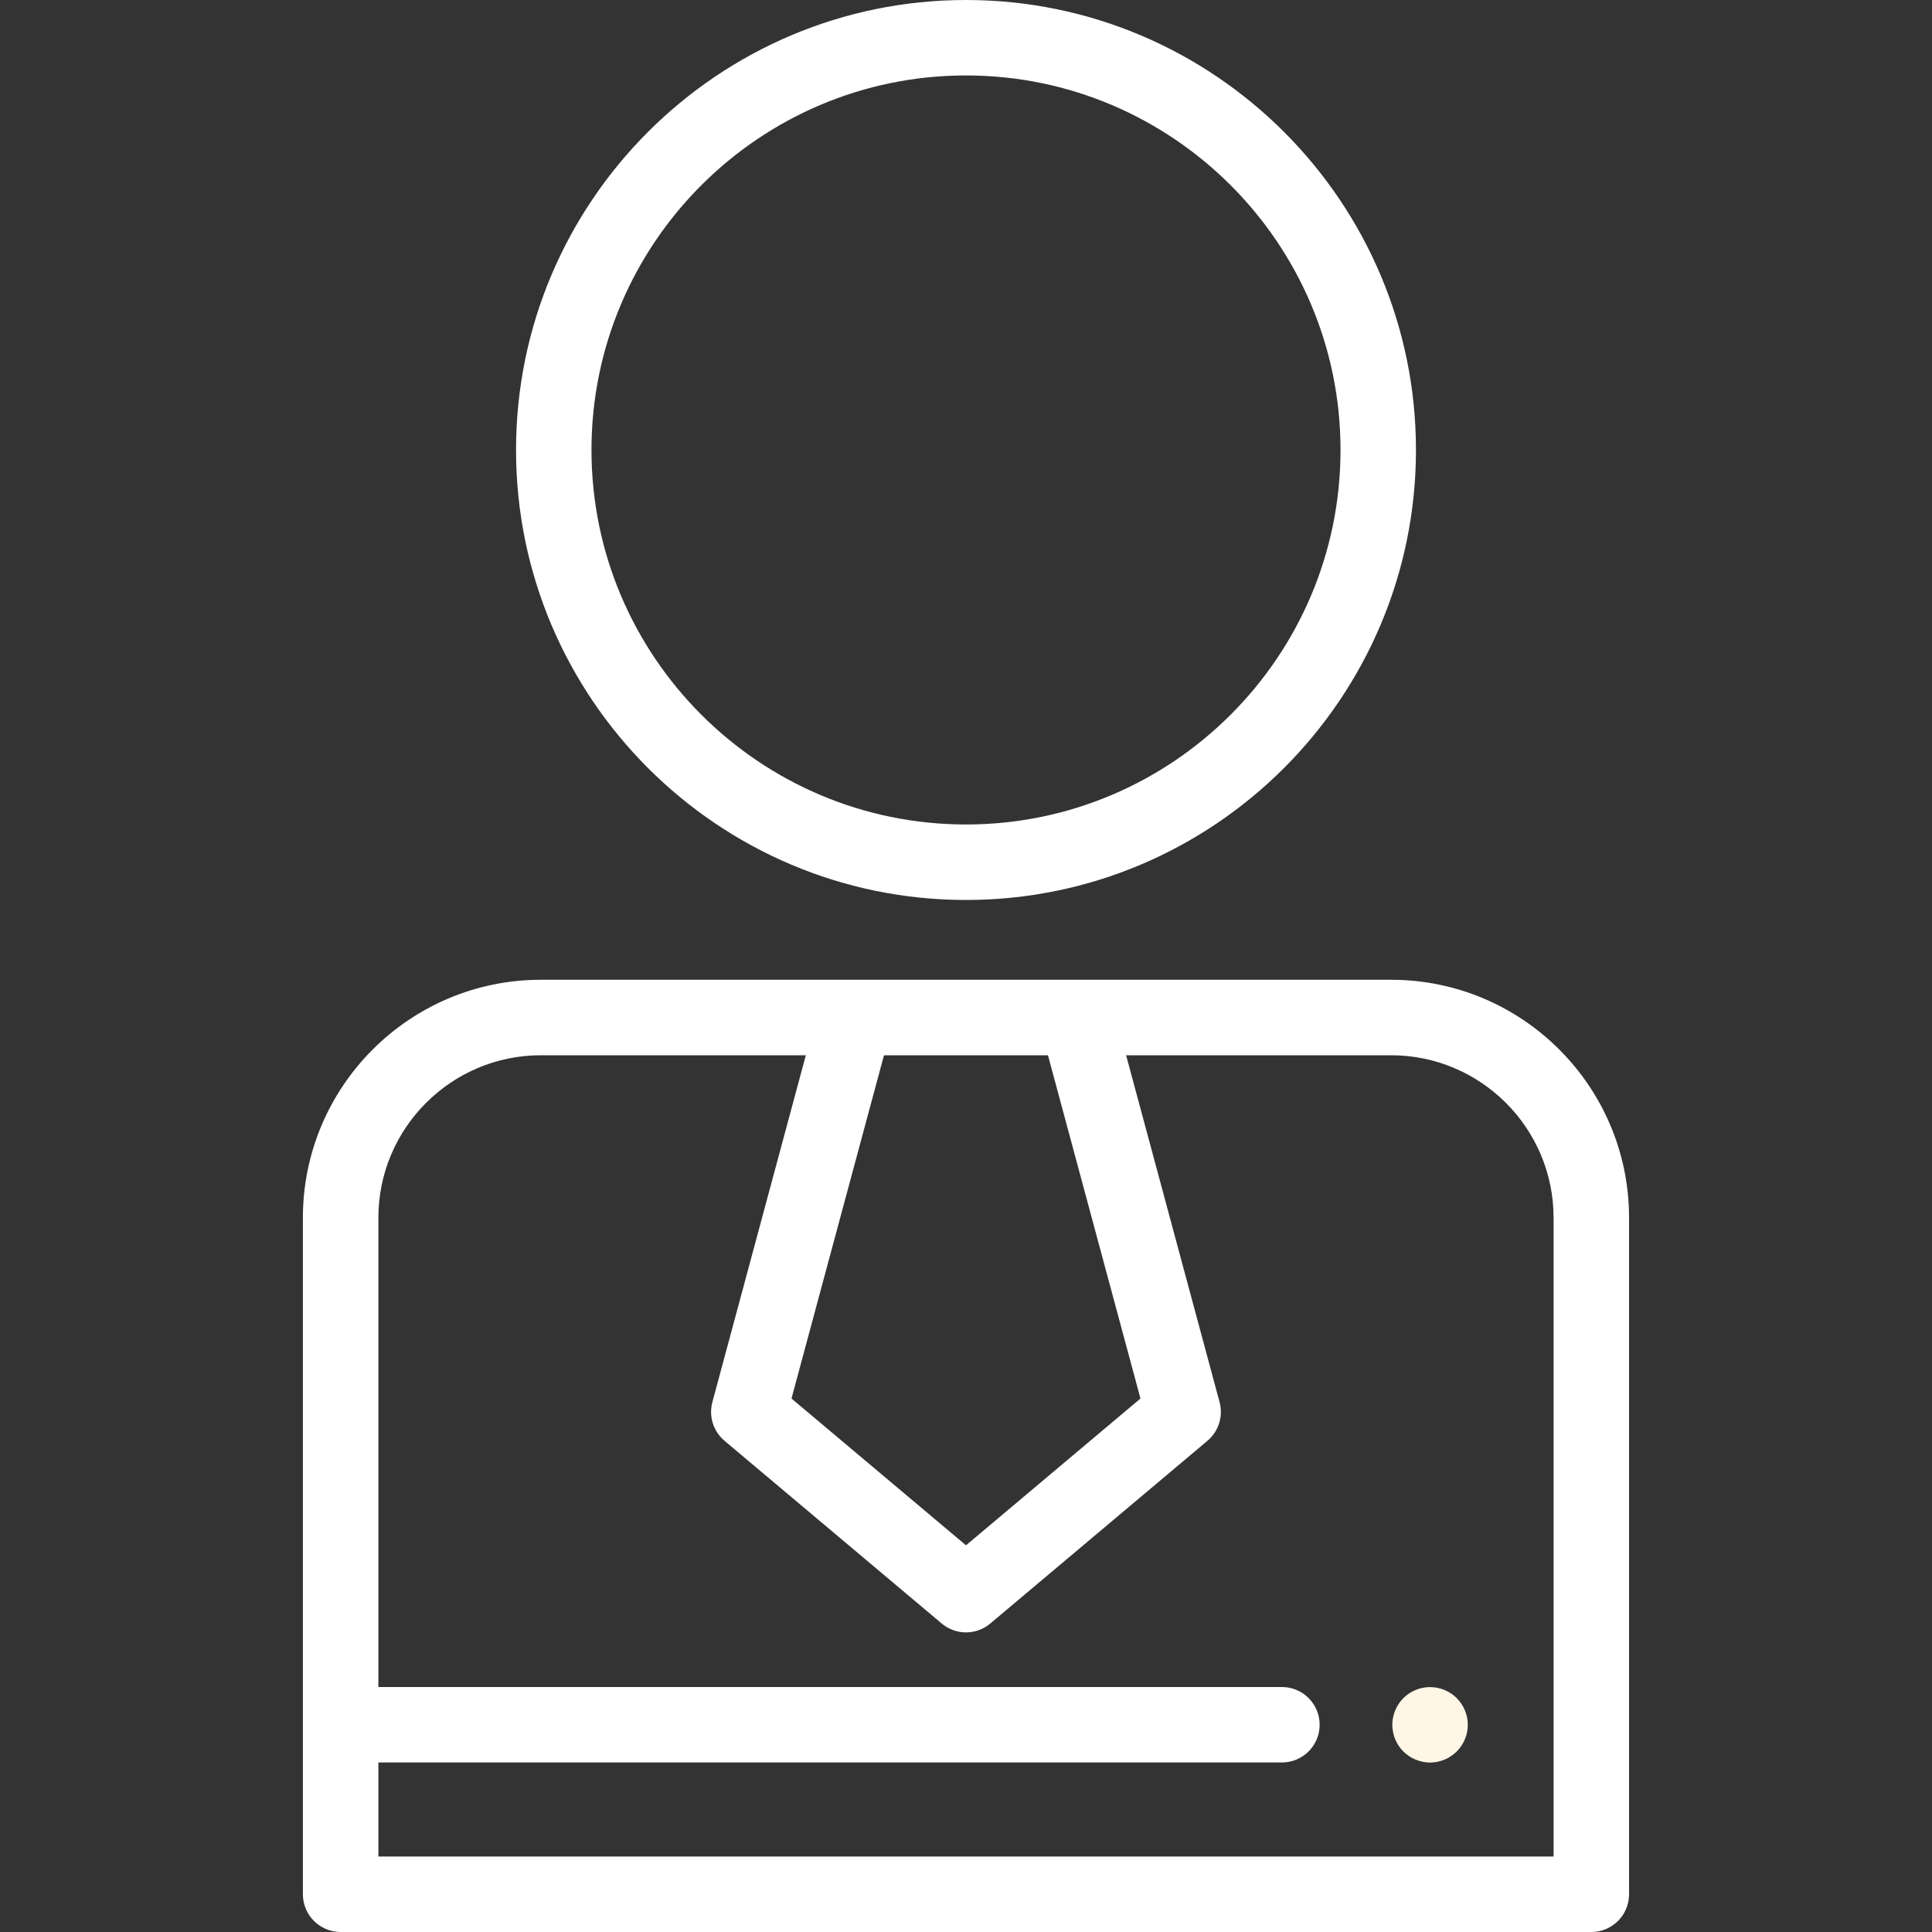 <svg width="40" height="40" viewBox="0 0 40 40" fill="none" xmlns="http://www.w3.org/2000/svg">
<rect x="0" y="0" width="40" height="40" fill="#333333" stroke="none"/>
<path d="M20 0C14.863 0 10.684 4.179 10.684 9.316C10.684 14.453 14.863 18.633 20 18.633C25.137 18.633 29.316 14.453 29.316 9.316C29.316 4.179 25.137 0 20 0ZM20 17.07C15.724 17.07 12.246 13.592 12.246 9.316C12.246 5.041 15.724 1.562 20 1.562C24.275 1.562 27.754 5.041 27.754 9.316C27.754 13.592 24.275 17.07 20 17.07Z" fill="white"/>
<path d="M28.801 20.285H22.296H17.704H11.198C8.481 20.285 6.271 22.495 6.271 25.212V39.218C6.271 39.65 6.621 40 7.053 40H32.947C33.378 40 33.728 39.65 33.728 39.218V25.212C33.728 22.495 31.518 20.285 28.801 20.285ZM18.302 21.848H21.697L23.612 28.955L20 31.994L16.387 28.955L18.302 21.848ZM32.165 38.437H7.834V36.49H26.541C26.972 36.49 27.322 36.14 27.322 35.709C27.322 35.278 26.972 34.928 26.541 34.928H7.834V25.212C7.834 23.357 9.343 21.848 11.198 21.848H16.684L14.749 29.029C14.67 29.322 14.768 29.635 15 29.83L19.497 33.613C19.642 33.735 19.821 33.797 20 33.797C20.178 33.797 20.357 33.736 20.503 33.613L24.999 29.83C25.231 29.635 25.329 29.322 25.25 29.029L23.315 21.848H28.801C30.656 21.848 32.165 23.357 32.165 25.212V38.437Z" fill="white"/>
<path d="M30.374 35.558C30.364 35.508 30.349 35.459 30.329 35.412C30.31 35.364 30.285 35.319 30.257 35.277C30.229 35.234 30.196 35.194 30.16 35.158C29.979 34.977 29.709 34.893 29.455 34.945C29.405 34.954 29.356 34.97 29.309 34.989C29.261 35.009 29.216 35.032 29.174 35.061C29.131 35.089 29.091 35.122 29.055 35.158C29.019 35.194 28.986 35.234 28.958 35.277C28.93 35.319 28.906 35.364 28.886 35.412C28.867 35.459 28.852 35.508 28.842 35.558C28.832 35.608 28.826 35.66 28.826 35.71C28.826 35.761 28.832 35.813 28.842 35.863C28.852 35.913 28.867 35.962 28.886 36.009C28.906 36.056 28.93 36.102 28.958 36.144C28.986 36.187 29.019 36.227 29.055 36.263C29.091 36.298 29.131 36.331 29.174 36.359C29.216 36.388 29.261 36.412 29.309 36.431C29.356 36.451 29.405 36.466 29.455 36.476C29.505 36.486 29.557 36.492 29.607 36.492C29.658 36.492 29.71 36.486 29.761 36.476C29.81 36.466 29.859 36.451 29.907 36.431C29.953 36.412 29.999 36.388 30.041 36.359C30.084 36.331 30.124 36.298 30.16 36.263C30.196 36.227 30.229 36.187 30.257 36.144C30.285 36.102 30.31 36.056 30.329 36.009C30.349 35.962 30.364 35.913 30.374 35.863C30.384 35.813 30.389 35.761 30.389 35.71C30.389 35.66 30.384 35.608 30.374 35.558Z" fill="#FFF6E6"/>
</svg>

